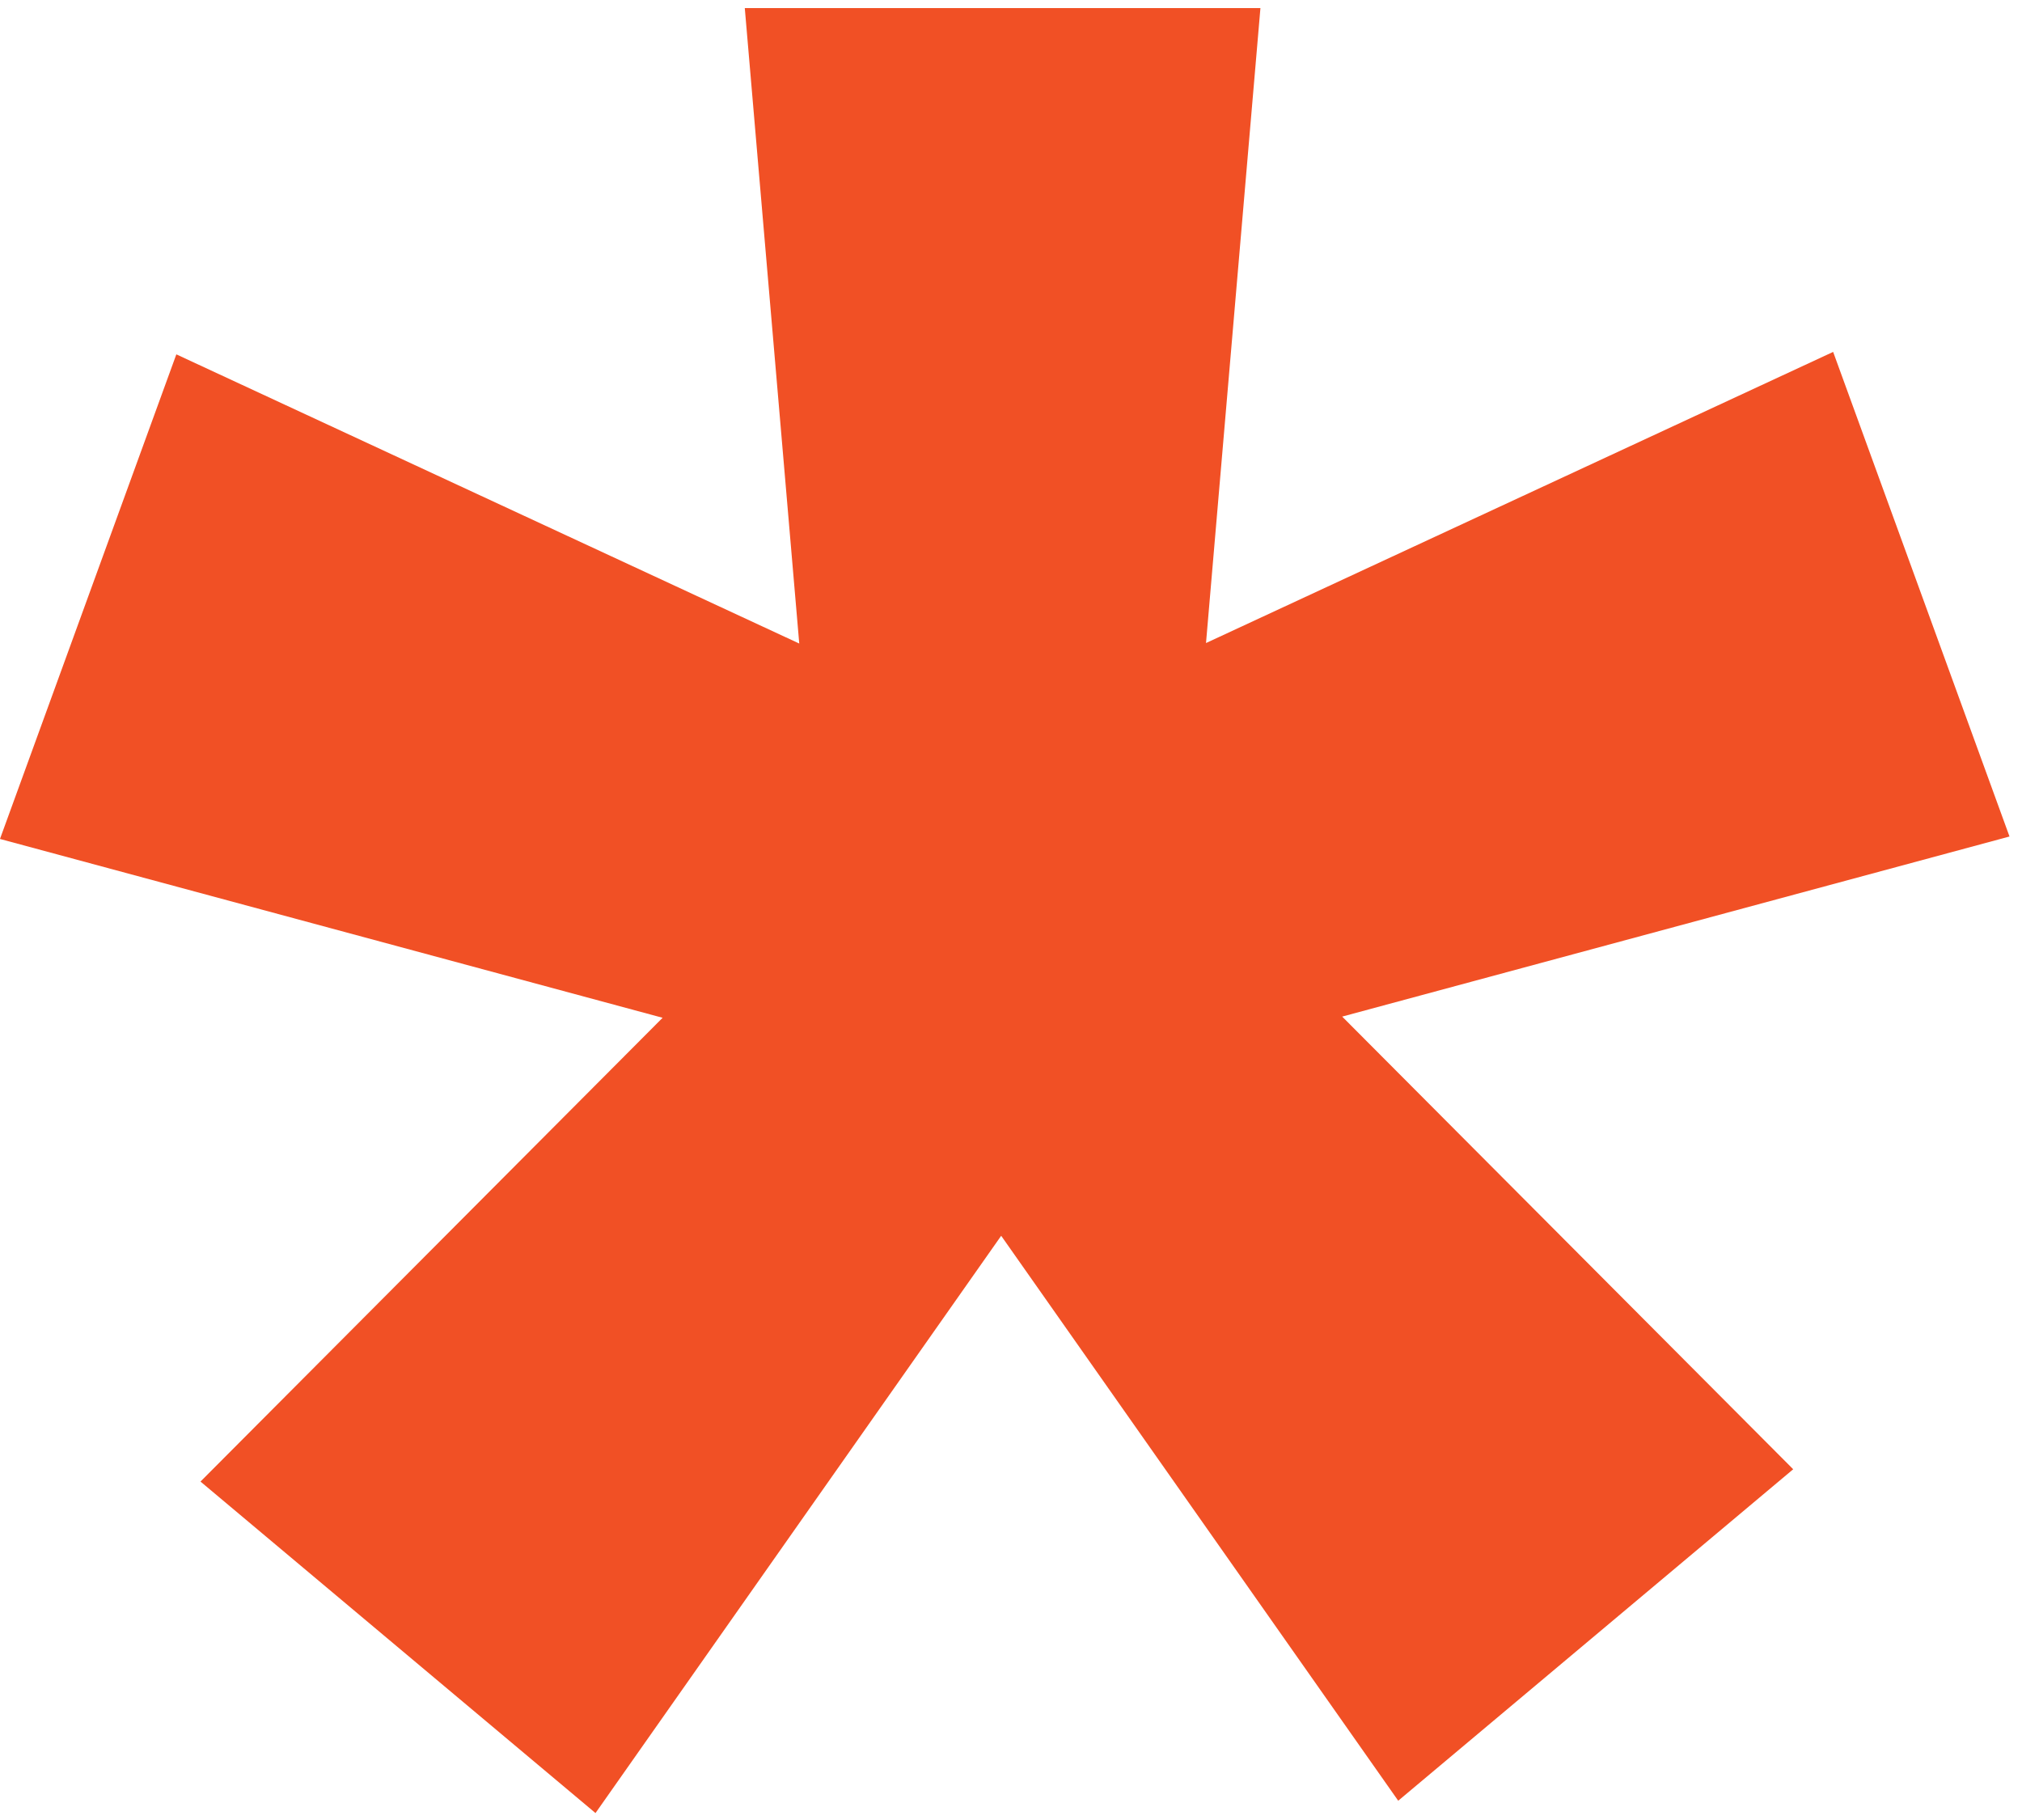 <?xml version="1.0" encoding="UTF-8"?> <svg xmlns="http://www.w3.org/2000/svg" width="90" height="81" viewBox="0 0 90 81" fill="none"><path d="M33.151 0.361H56.102L53.68 28.619L81.594 15.662L89.444 37.229L59.741 45.244L79.816 65.39L62.235 80.142L44.563 54.999L26.506 80.691L8.924 65.938L29.493 45.297L-0.001 37.338L7.849 15.771L35.575 28.641L33.151 0.361Z" fill="#F15025"></path></svg> 